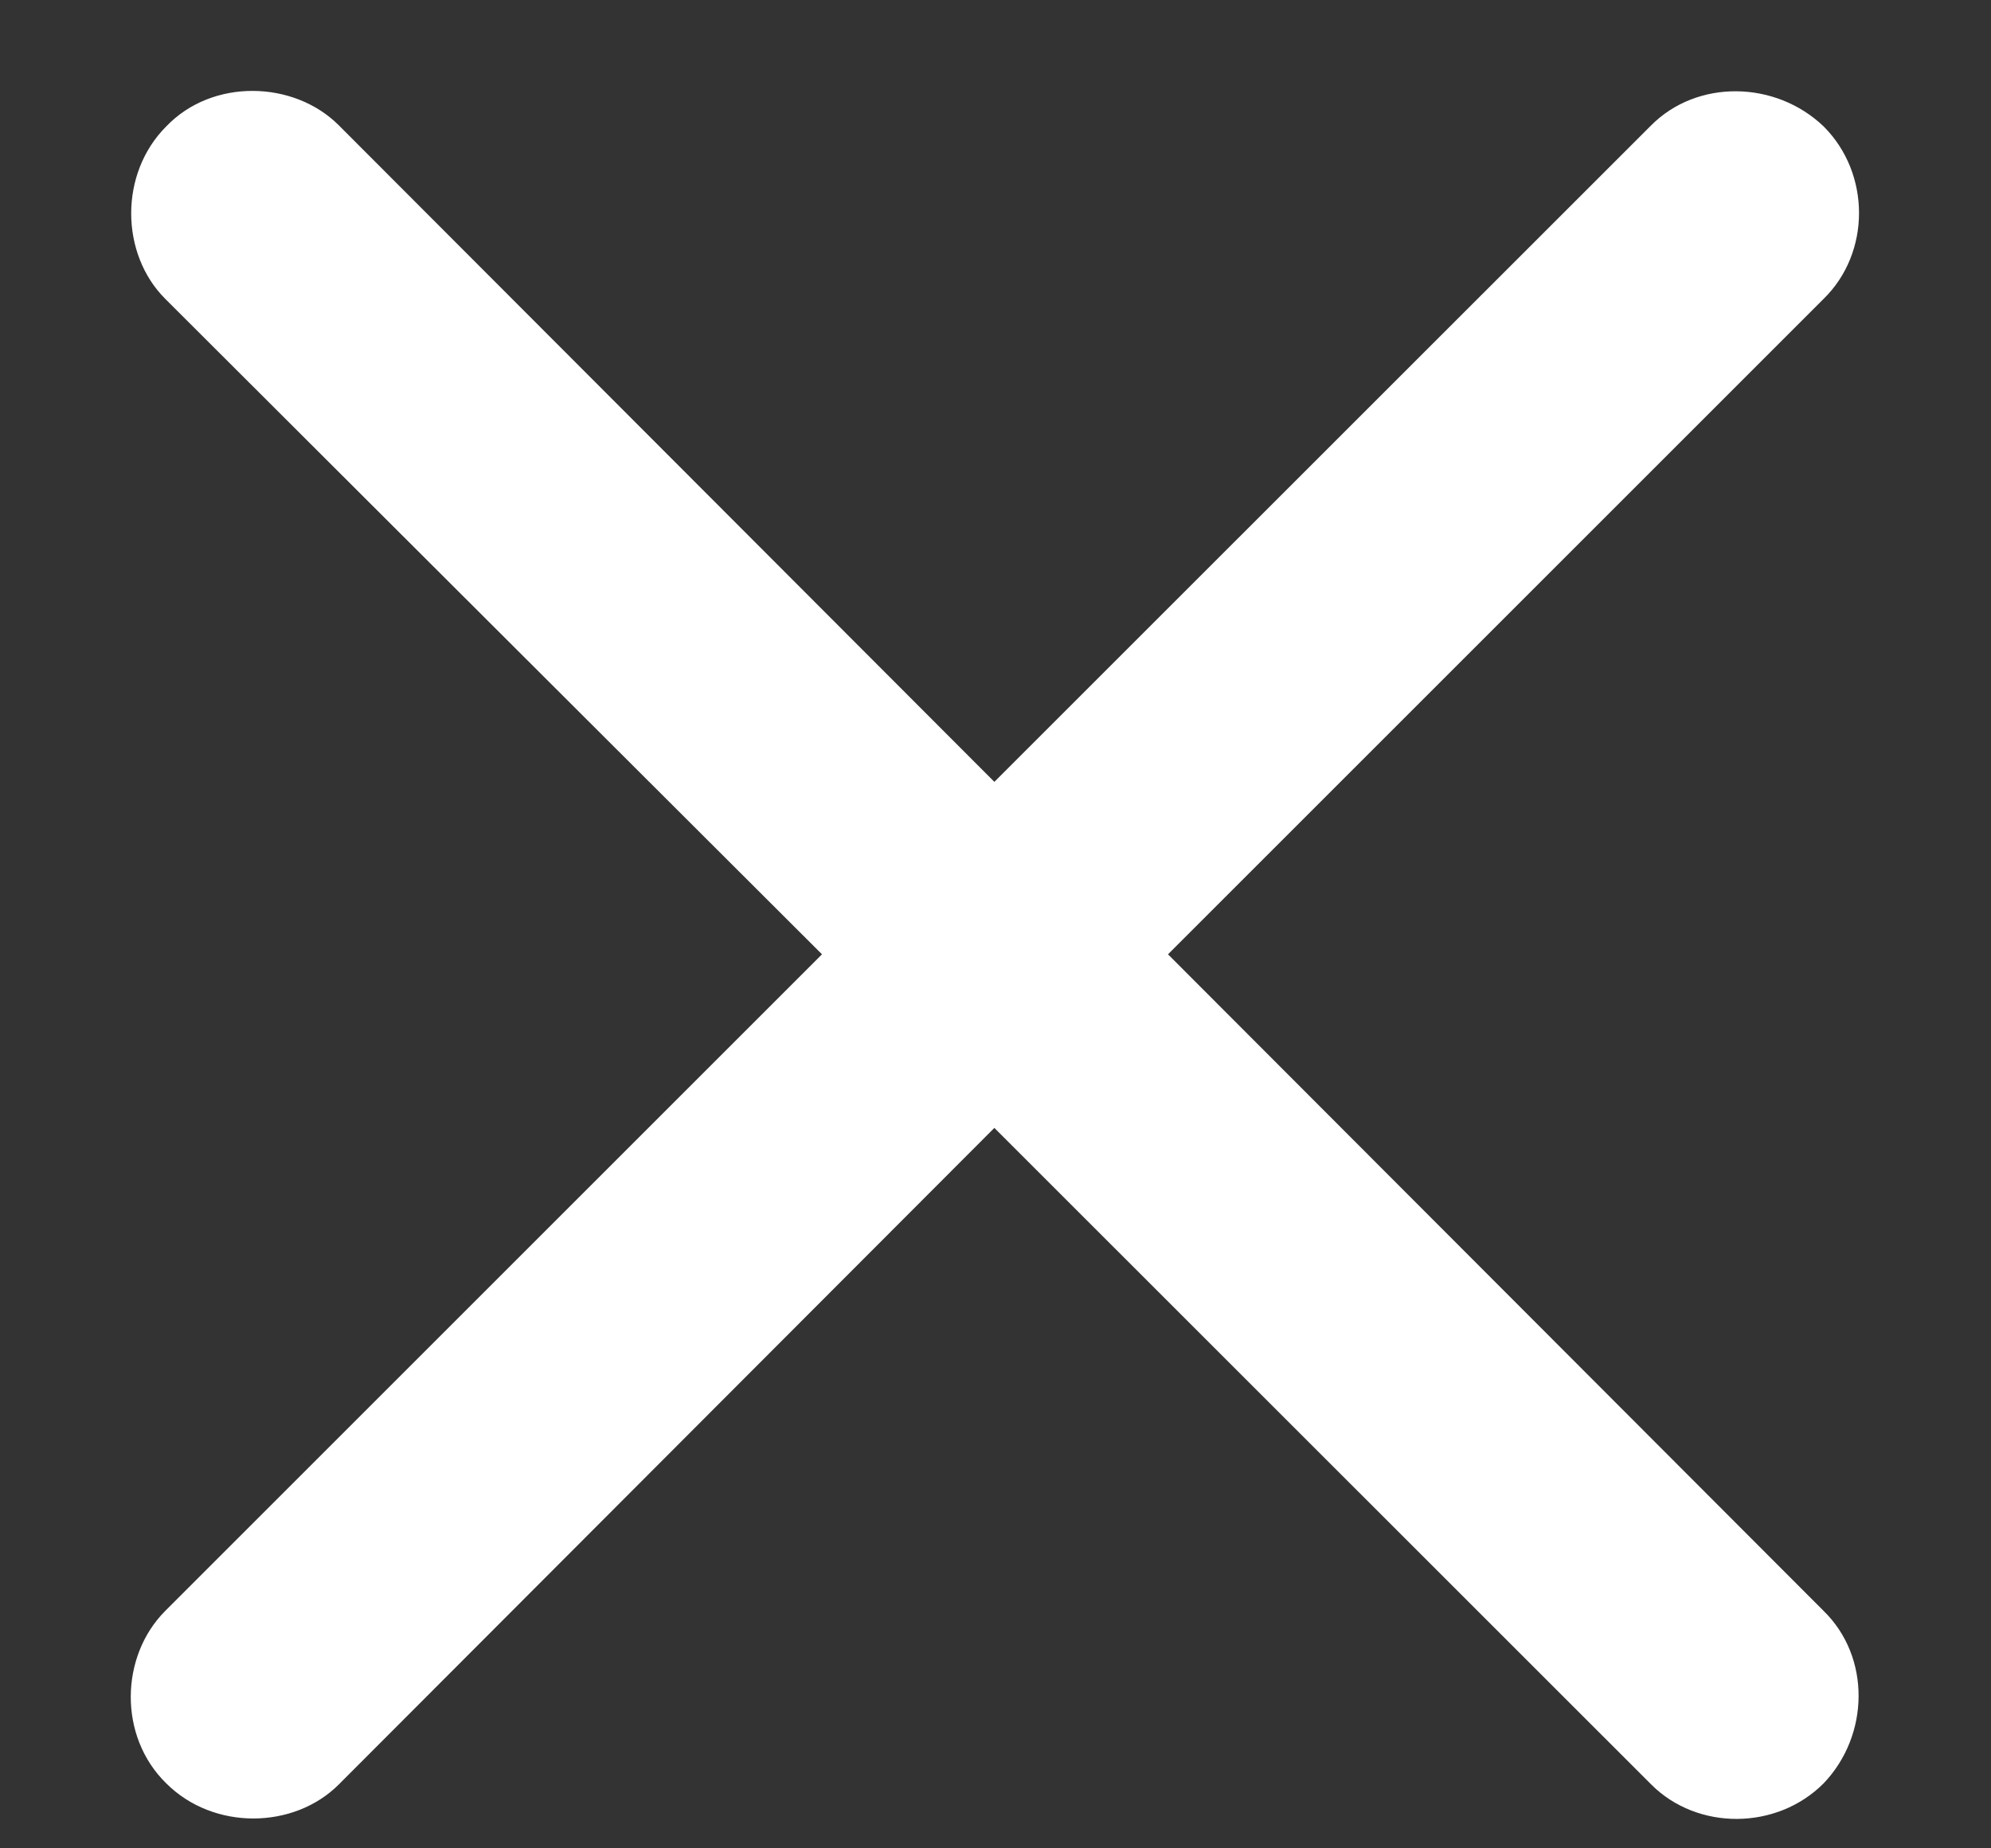 <svg width="14" height="13" viewBox="0 0 14 13" fill="none" xmlns="http://www.w3.org/2000/svg">
<rect x="0" y="0" width="14" height="13" fill="#333333" stroke="none"/>
<path d="M1.162 11.33C0.845 11.647 0.83 12.212 1.169 12.543C1.501 12.875 2.066 12.867 2.382 12.551L6.992 7.933L11.611 12.551C11.934 12.875 12.492 12.875 12.823 12.543C13.147 12.204 13.155 11.654 12.823 11.33L8.213 6.712L12.823 2.102C13.155 1.778 13.155 1.22 12.823 0.889C12.484 0.565 11.934 0.557 11.611 0.881L6.992 5.499L2.382 0.881C2.066 0.565 1.493 0.55 1.169 0.889C0.838 1.22 0.845 1.785 1.162 2.102L5.78 6.712L1.162 11.33Z" fill="white"/>
</svg>
